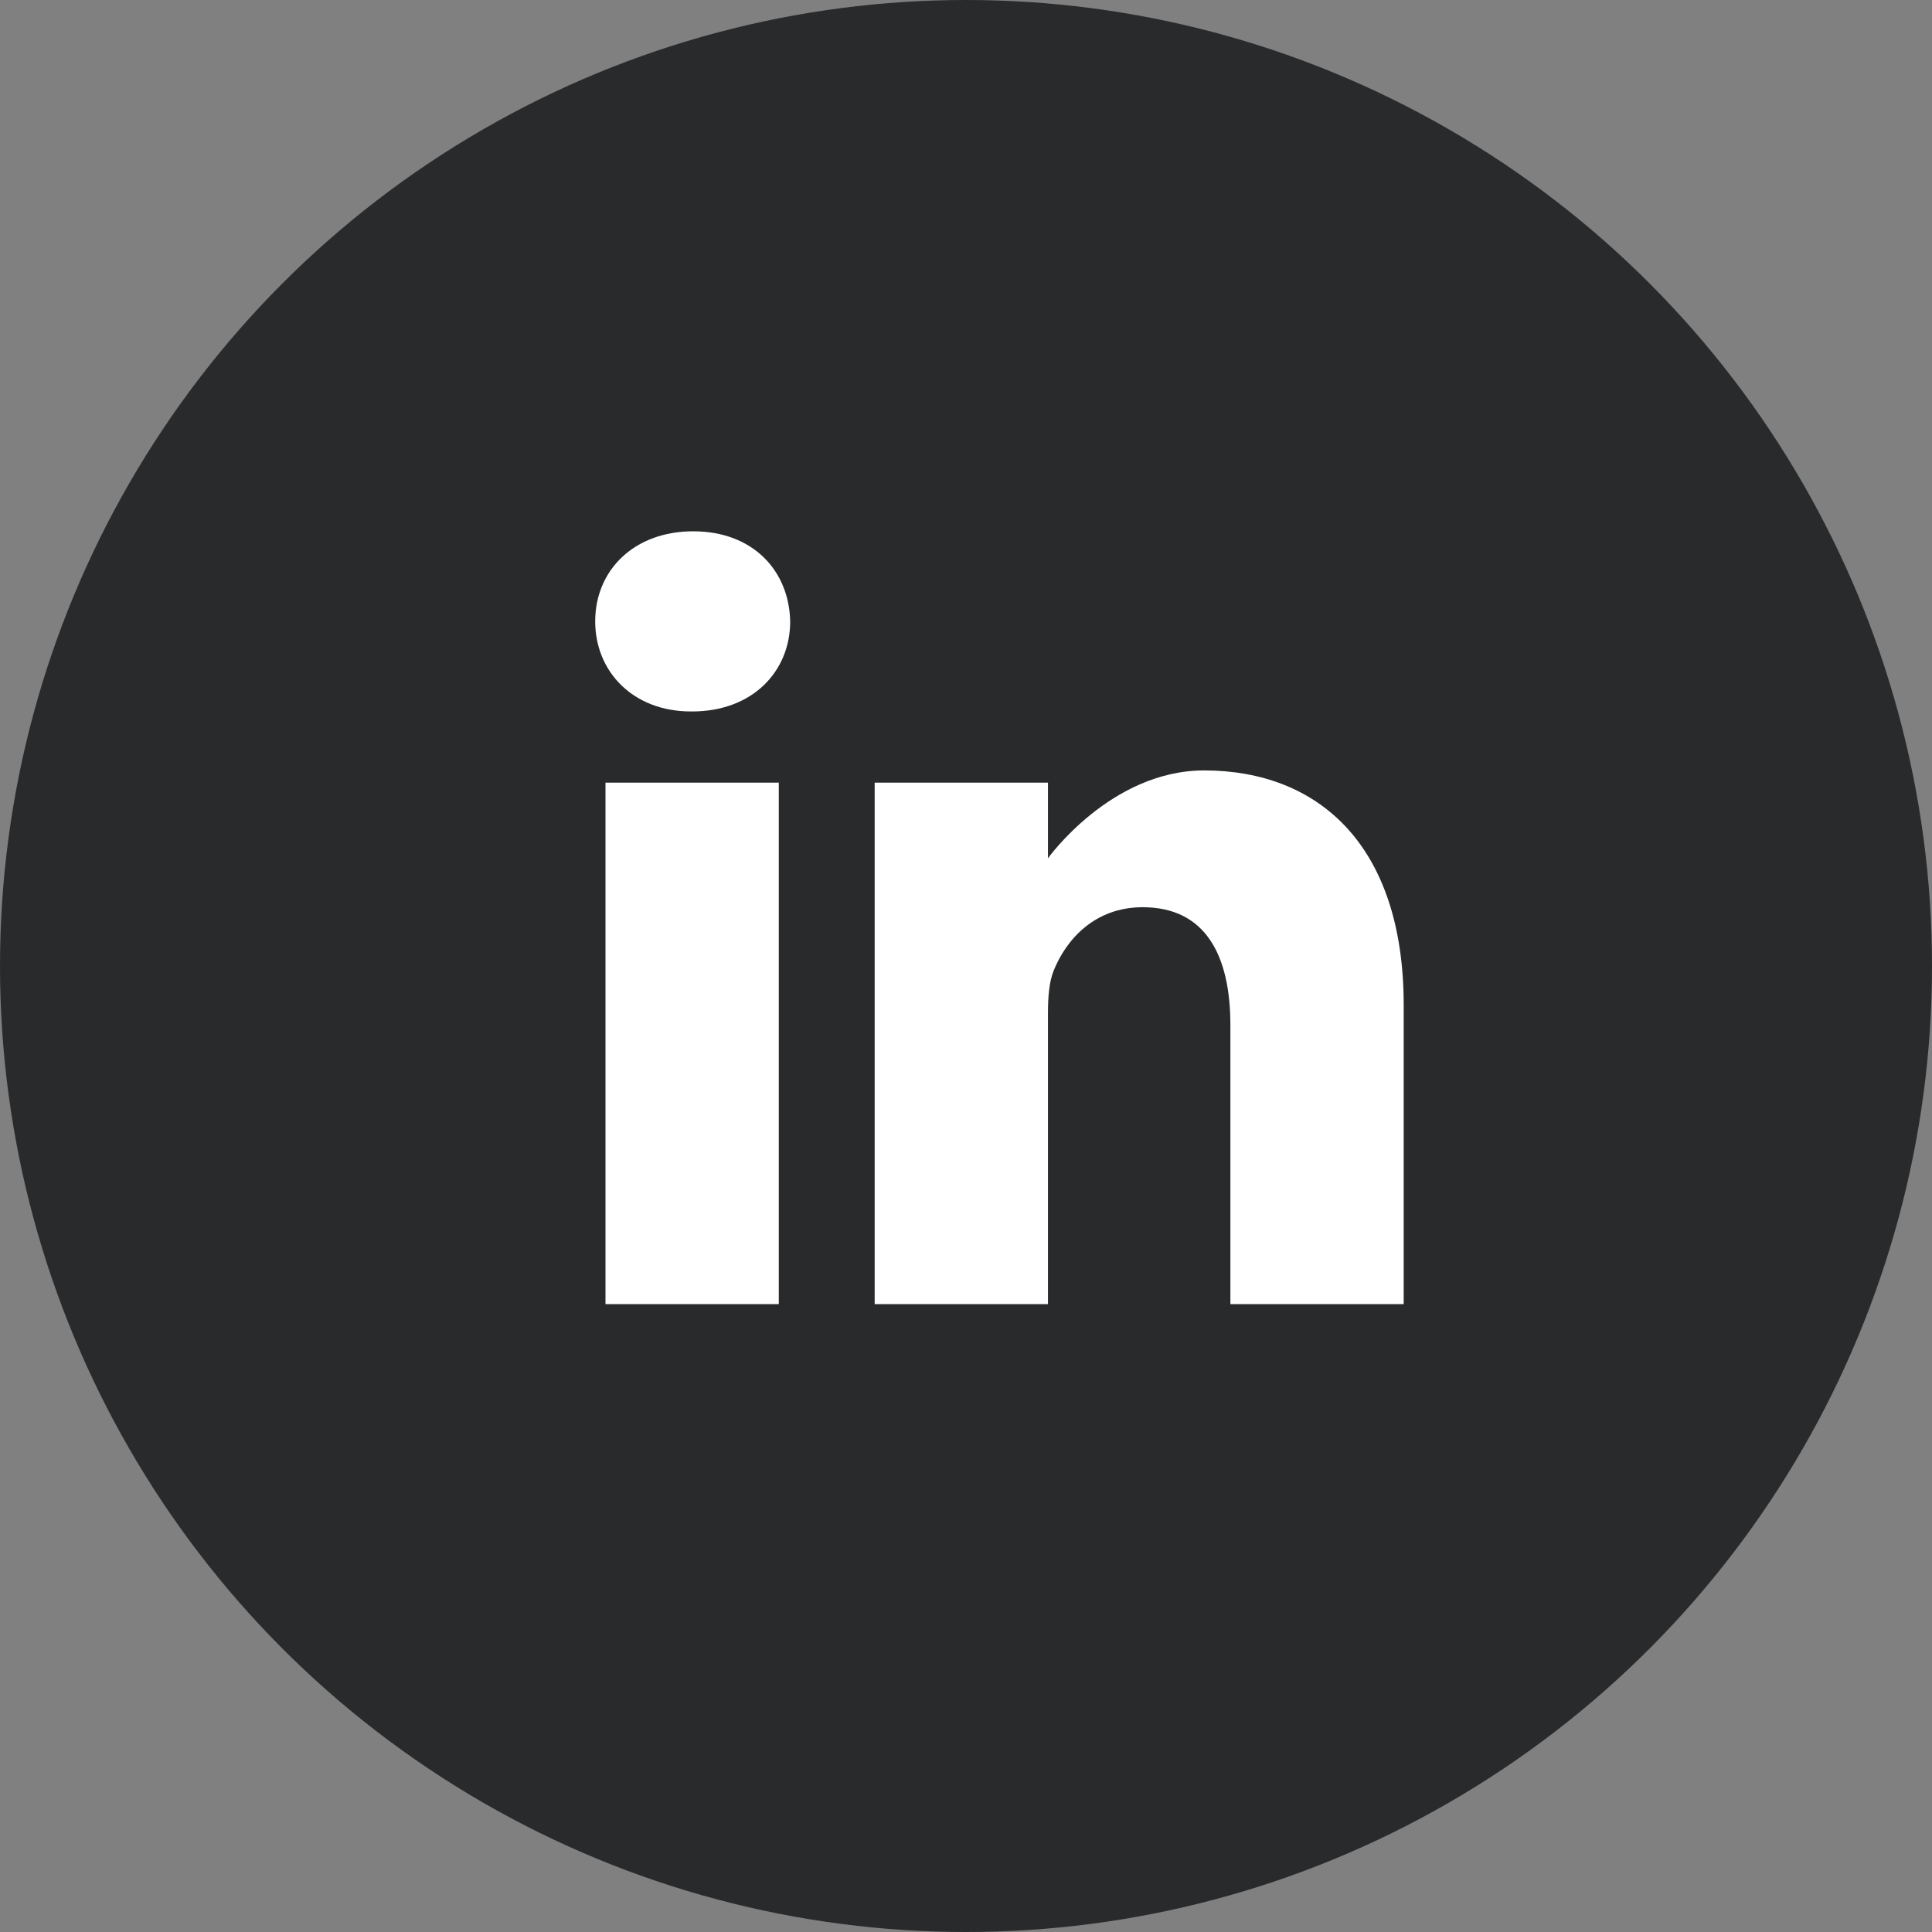 <svg width="40" height="40" viewBox="0 0 40 40" fill="none" xmlns="http://www.w3.org/2000/svg">
<rect x="0" y="0" width="40" height="40" fill="#808080" stroke="none"/>
<circle cx="20" cy="20" r="20" fill="#292A2C"/>
<path fill-rule="evenodd" clip-rule="evenodd" d="M14.353 11C13.126 11 12.323 11.806 12.323 12.865C12.323 13.901 13.102 14.73 14.306 14.73H14.329C15.581 14.73 16.36 13.901 16.36 12.865C16.336 11.806 15.581 11 14.353 11ZM12.536 16.204H16.124V27H12.536V16.204ZM21.697 17.77C21.697 17.77 22.995 15.951 24.931 15.951C27.292 15.951 29.062 17.494 29.062 20.81V27H25.474V21.225C25.474 19.773 24.955 18.783 23.657 18.783C22.665 18.783 22.075 19.451 21.815 20.096C21.721 20.326 21.697 20.649 21.697 20.971V27H18.109V16.204H21.697V17.77Z" fill="white"/>
</svg>
